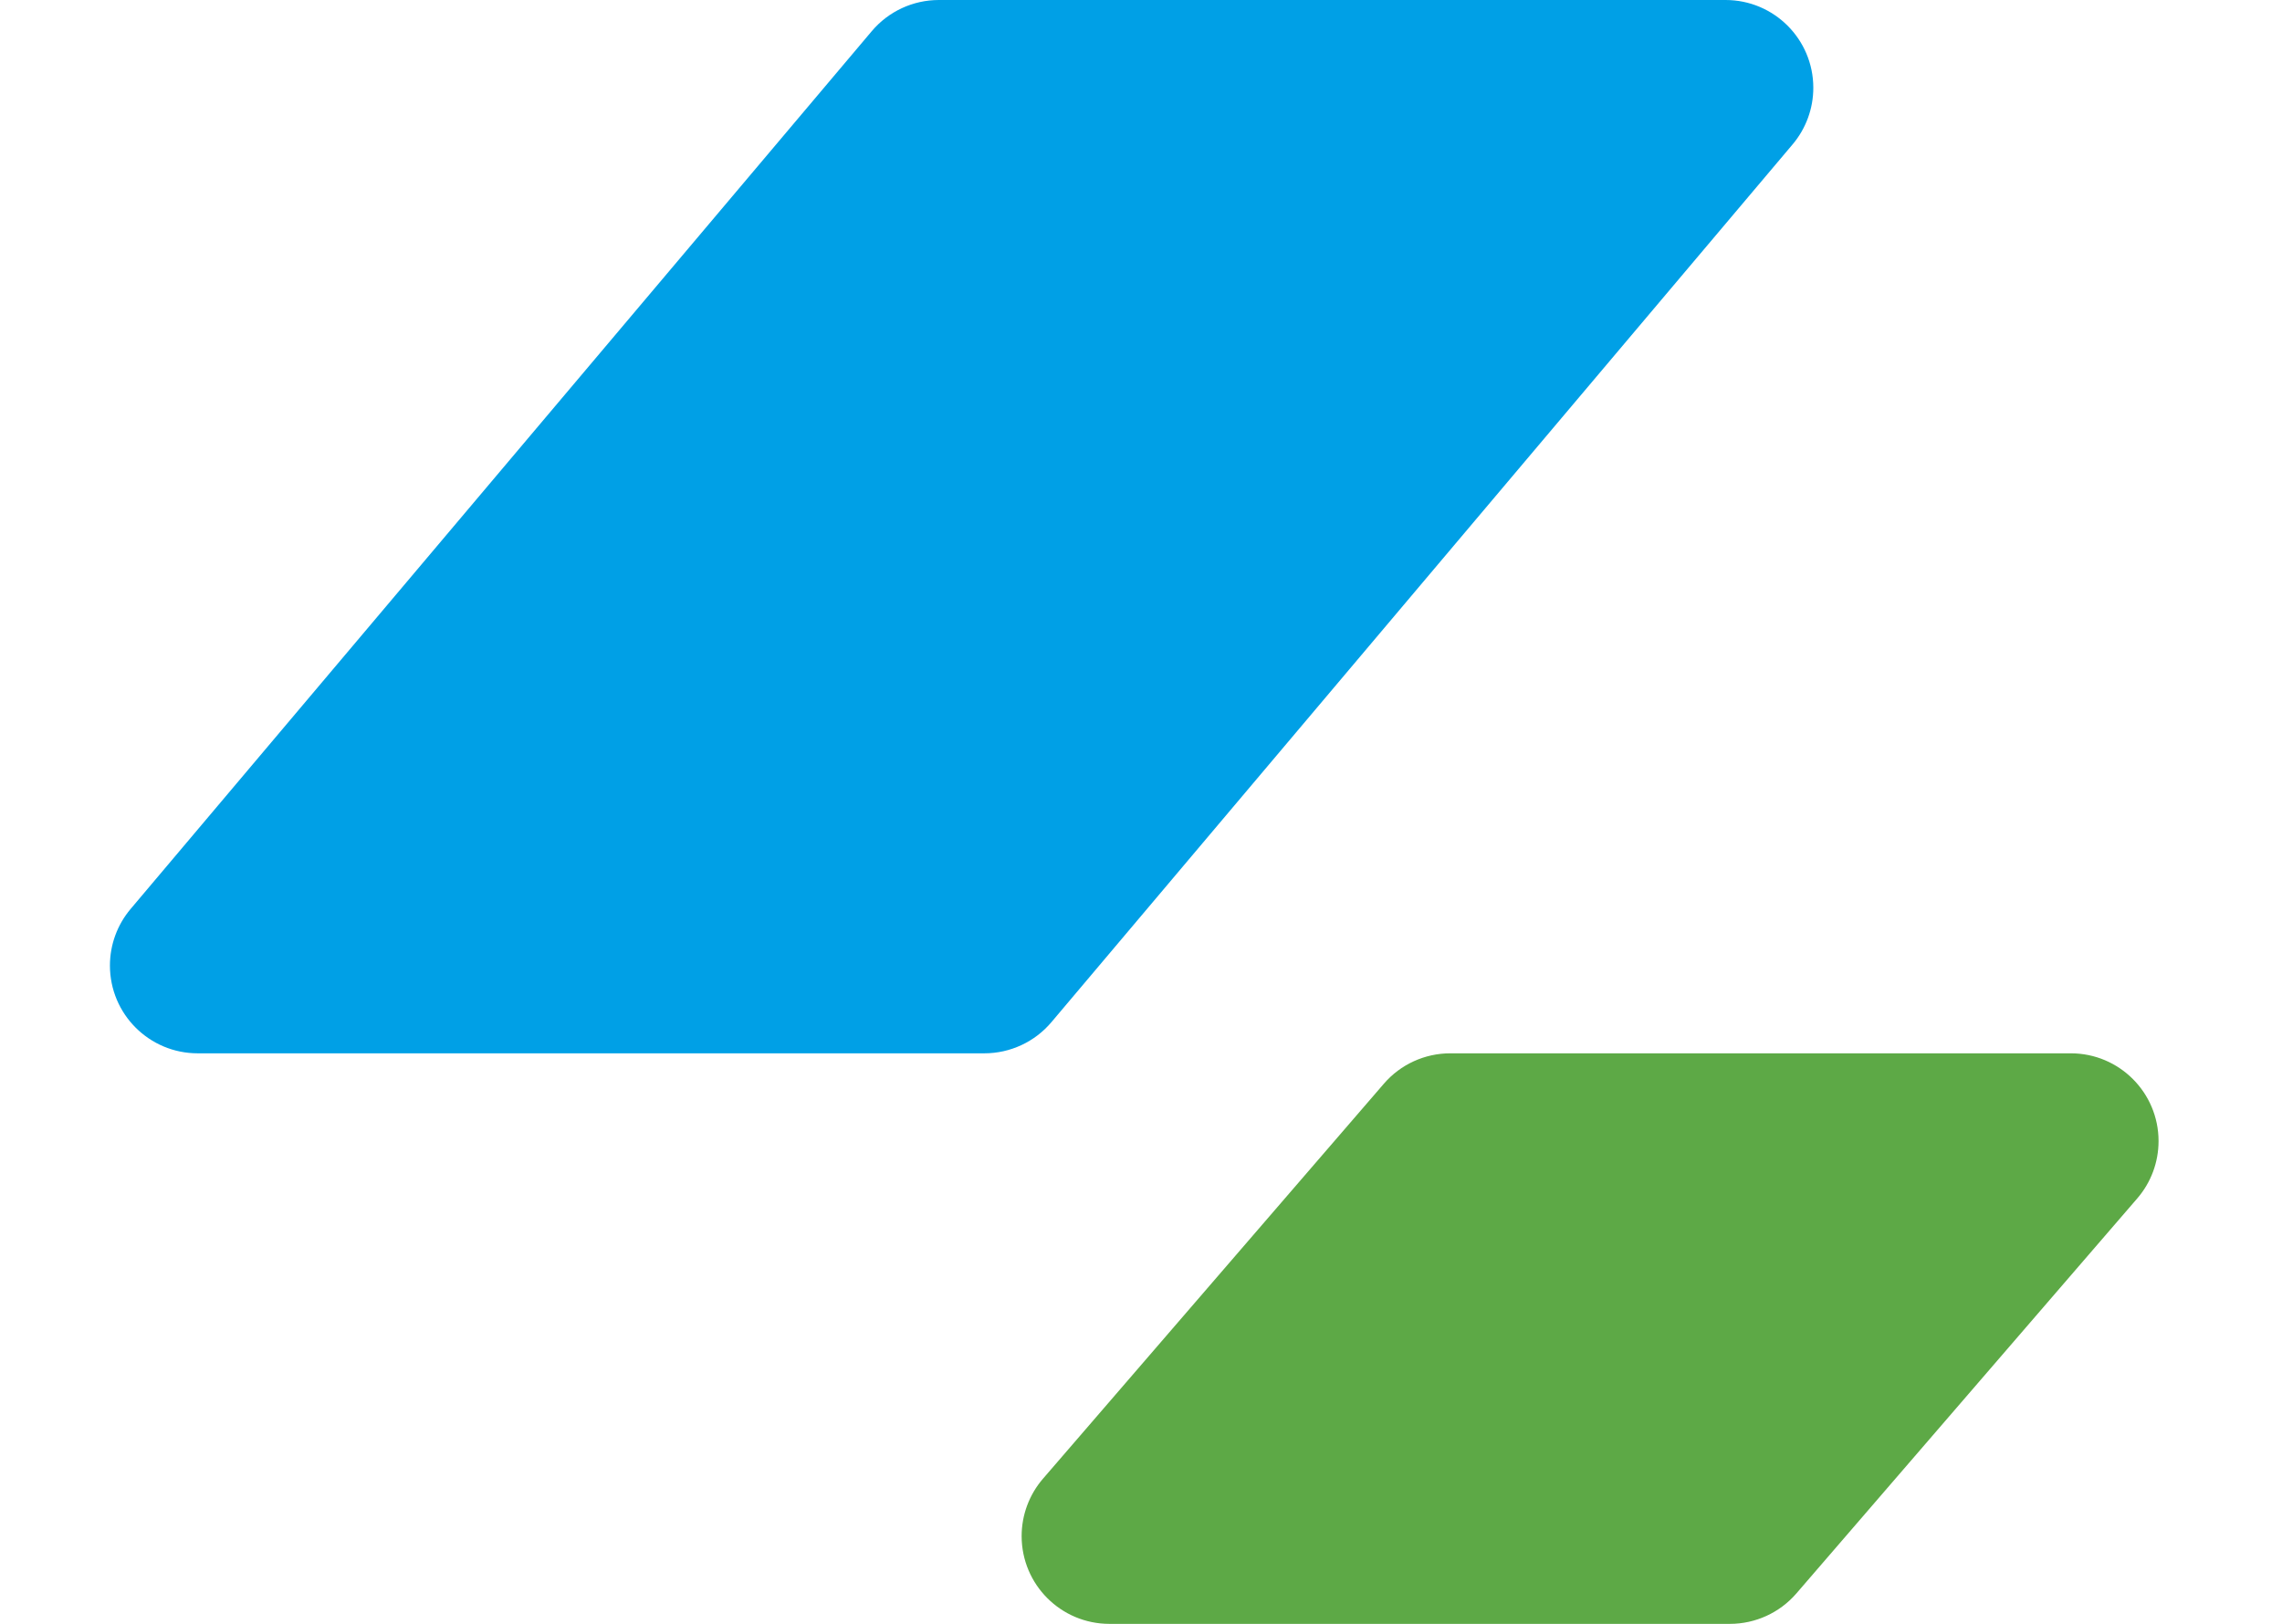 <?xml version="1.0" encoding="UTF-8"?>
<svg width="52px" height="37px" viewBox="0 0 52 37" version="1.1" xmlns="http://www.w3.org/2000/svg" xmlns:xlink="http://www.w3.org/1999/xlink">
    <title>标题装饰2-右</title>
    <g id="页面-1" stroke="none" stroke-width="1" fill="none" fill-rule="evenodd">
        <g id="绿色未来子页面01-PC" transform="translate(-1067, -301)">
            <g id="绿色生产" transform="translate(120, 267)">
                <g id="标题修饰" transform="translate(636.198, 30)">
                    <g id="标题装饰2-右" transform="translate(311, 4)">
                        <path d="M32.85,24 L46.989,24 C48.094,24 48.989,24.895 48.989,26 C48.989,26.48 48.817,26.944 48.503,27.307 L40.736,36.307 C40.356,36.747 39.803,37 39.222,37 L25.082,37 C23.978,37 23.082,36.105 23.082,35 C23.082,34.52 23.255,34.056 23.568,33.693 L31.336,24.693 C31.715,24.253 32.268,24 32.85,24 Z" id="矩形备份-2" fill="#5DA946"></path>
                        <path d="M21.195,0 L39.122,0 C40.227,2.46162913e-15 41.122,0.895 41.122,2 C41.122,2.472 40.955,2.929 40.65,3.29 L23.761,23.29 C23.381,23.74 22.822,24 22.233,24 L4.307,24 C3.202,24 2.307,23.105 2.307,22 C2.307,21.528 2.474,21.071 2.779,20.71 L19.667,0.71 C20.047,0.26 20.606,5.59536023e-15 21.195,0 Z" id="矩形备份-6" fill="#00A0E6"></path>
                    </g>
                </g>
            </g>
        </g>
    </g>
</svg>